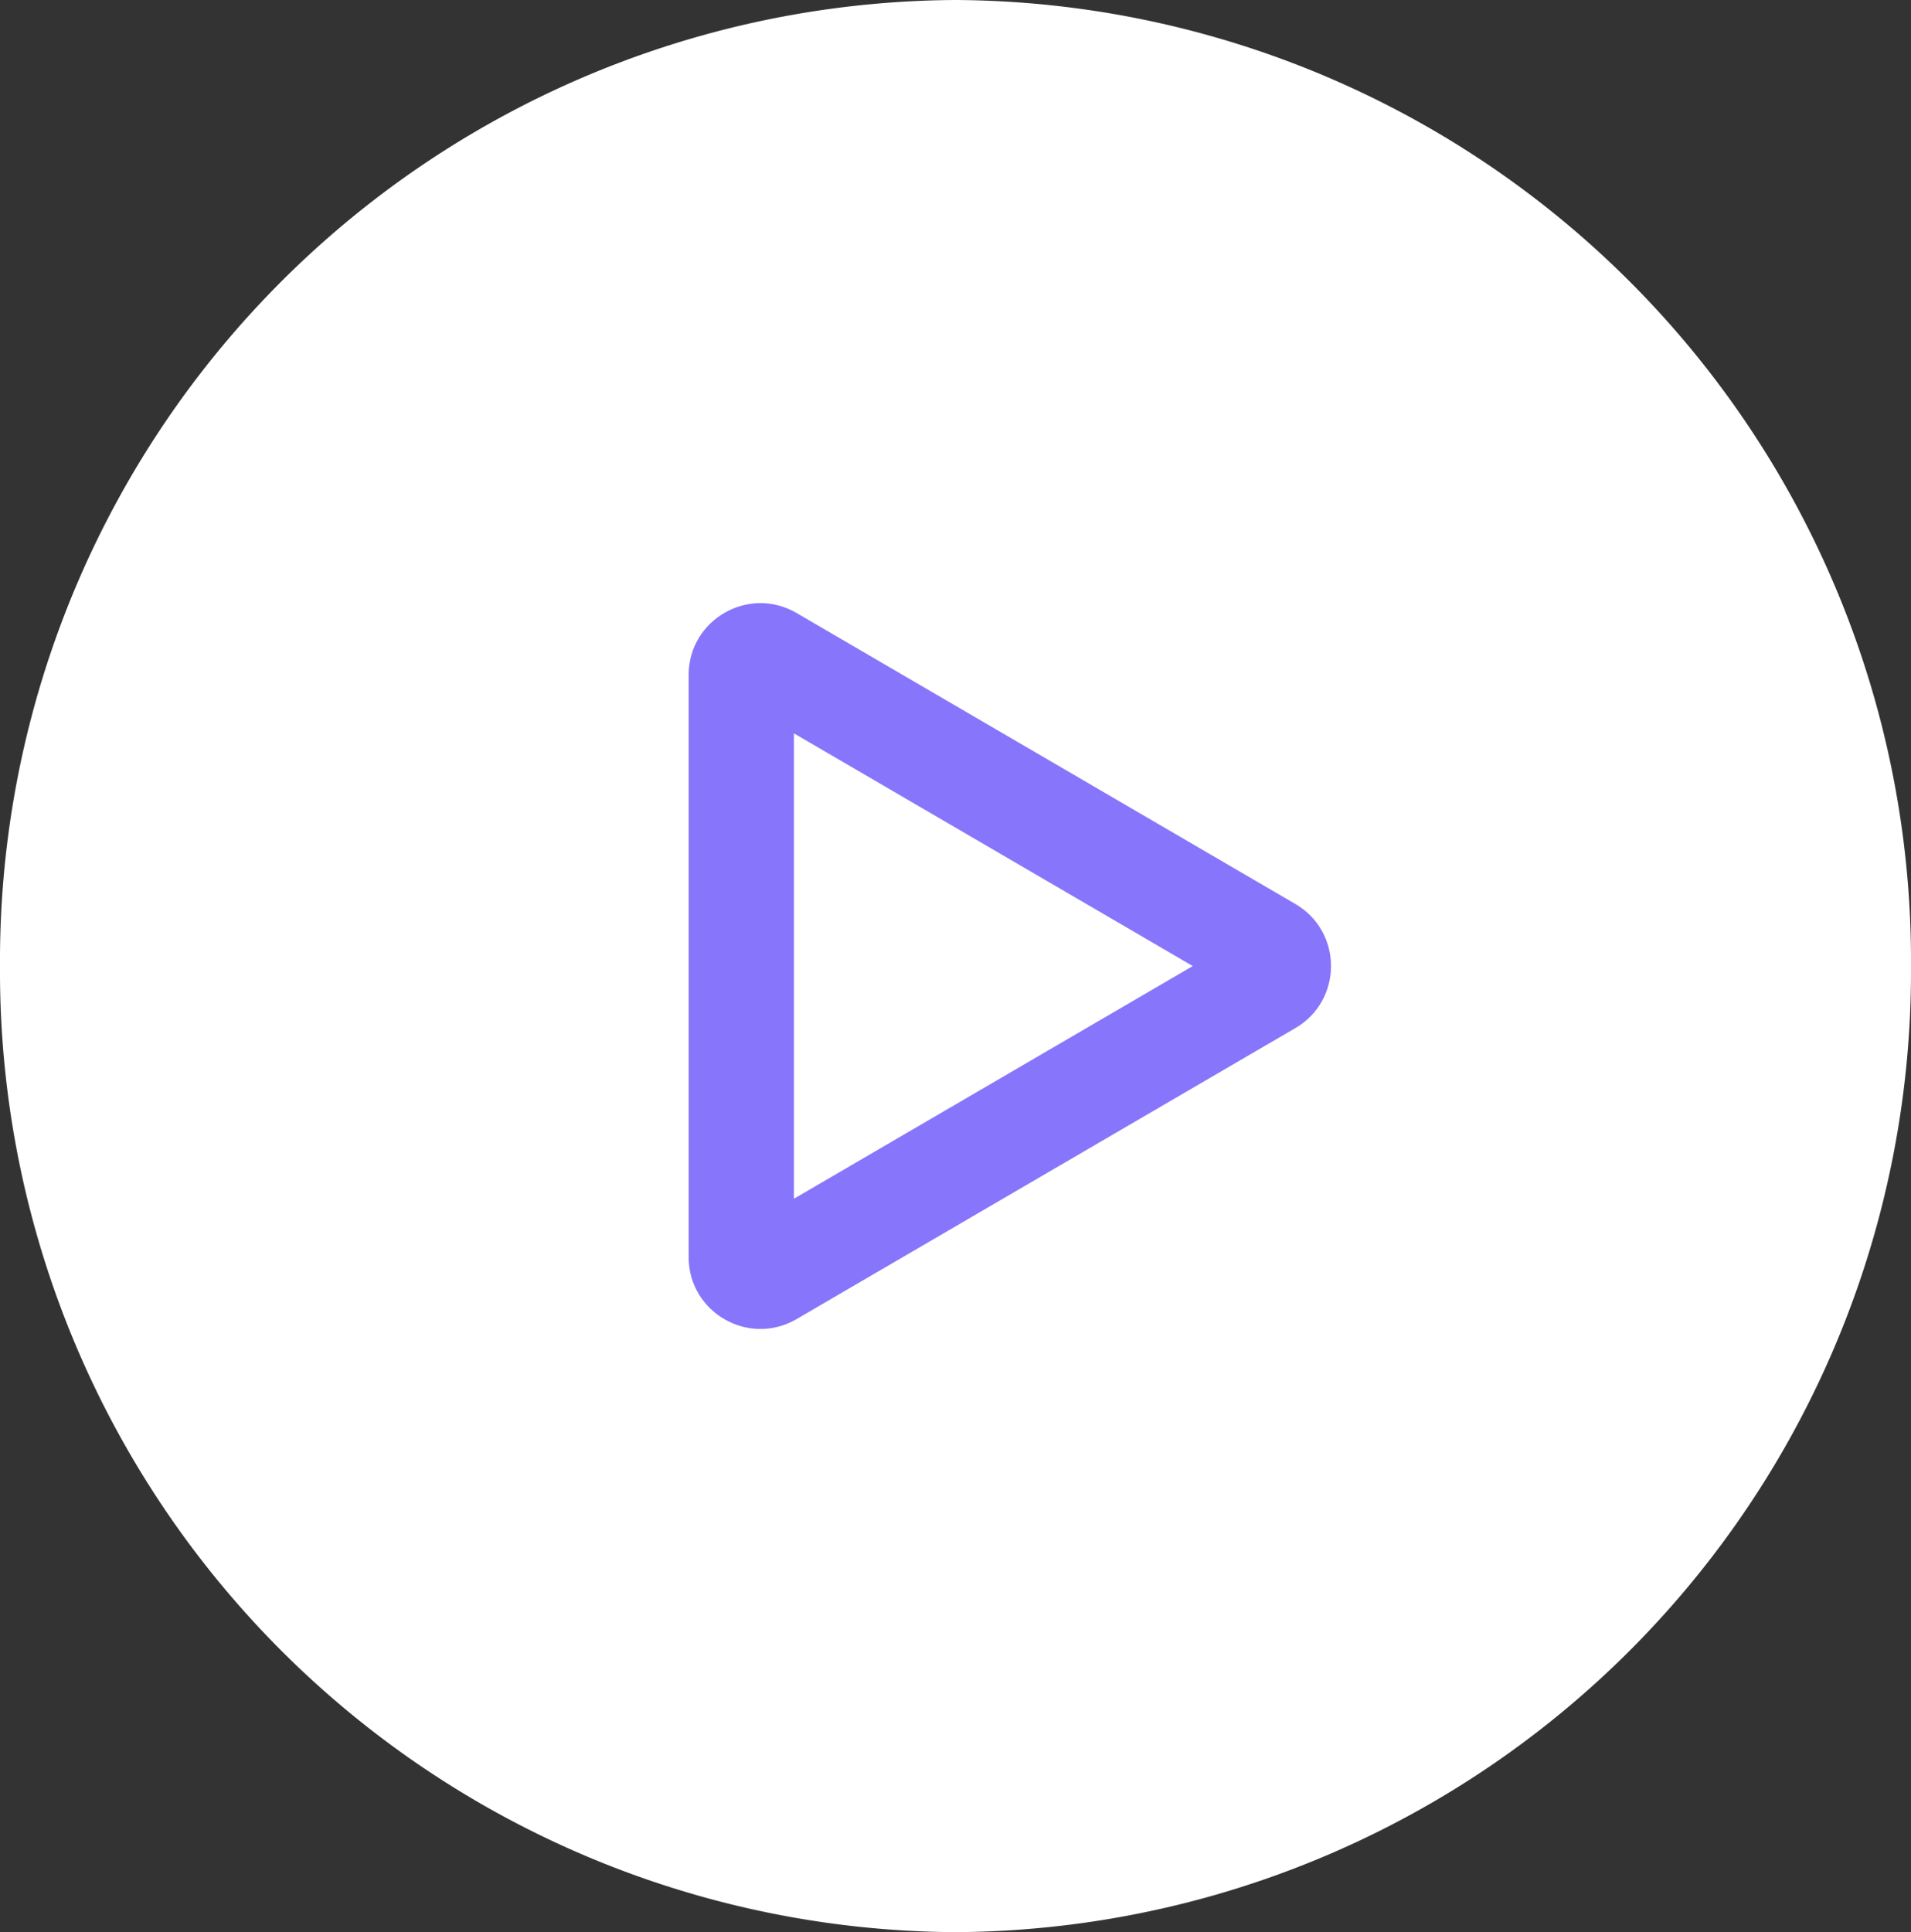 <svg xmlns="http://www.w3.org/2000/svg" width="79.871" height="80.739" viewBox="0 0 79.871 80.739"><rect x="0" y="0" width="79.871" height="80.739" fill="#333333" stroke="none"/><g id="Grupo_17197" data-name="Grupo 17197" transform="translate(-140 -9687.631)"><path id="Caminho_18232" data-name="Caminho 18232" d="M39.936,0A40.154,40.154,0,0,1,79.871,40.37a40.154,40.154,0,0,1-39.936,40.37A40.154,40.154,0,0,1,0,40.37,40.154,40.154,0,0,1,39.936,0Z" transform="translate(140 9687.631)" fill="#fff"></path><g id="Pol&#xED;gono_37" data-name="Pol&#xED;gono 37" transform="translate(198.584 9710.615) rotate(90)" fill="none"><path d="M14.793,4.442a3,3,0,0,1,5.183,0L32.138,25.291A3,3,0,0,1,29.546,29.8H5.223a3,3,0,0,1-2.591-4.512Z" stroke="none"></path><path d="M 17.385 8.732 L 7.661 25.402 L 27.109 25.402 L 17.385 8.732 M 17.385 2.954 C 18.391 2.954 19.397 3.45 19.976 4.442 L 32.138 25.291 C 33.304 27.291 31.862 29.802 29.546 29.802 L 5.223 29.802 C 2.908 29.802 1.465 27.291 2.632 25.291 L 14.793 4.442 C 15.372 3.45 16.378 2.954 17.385 2.954 Z" stroke="none" fill="#8775fb"></path></g></g></svg>
